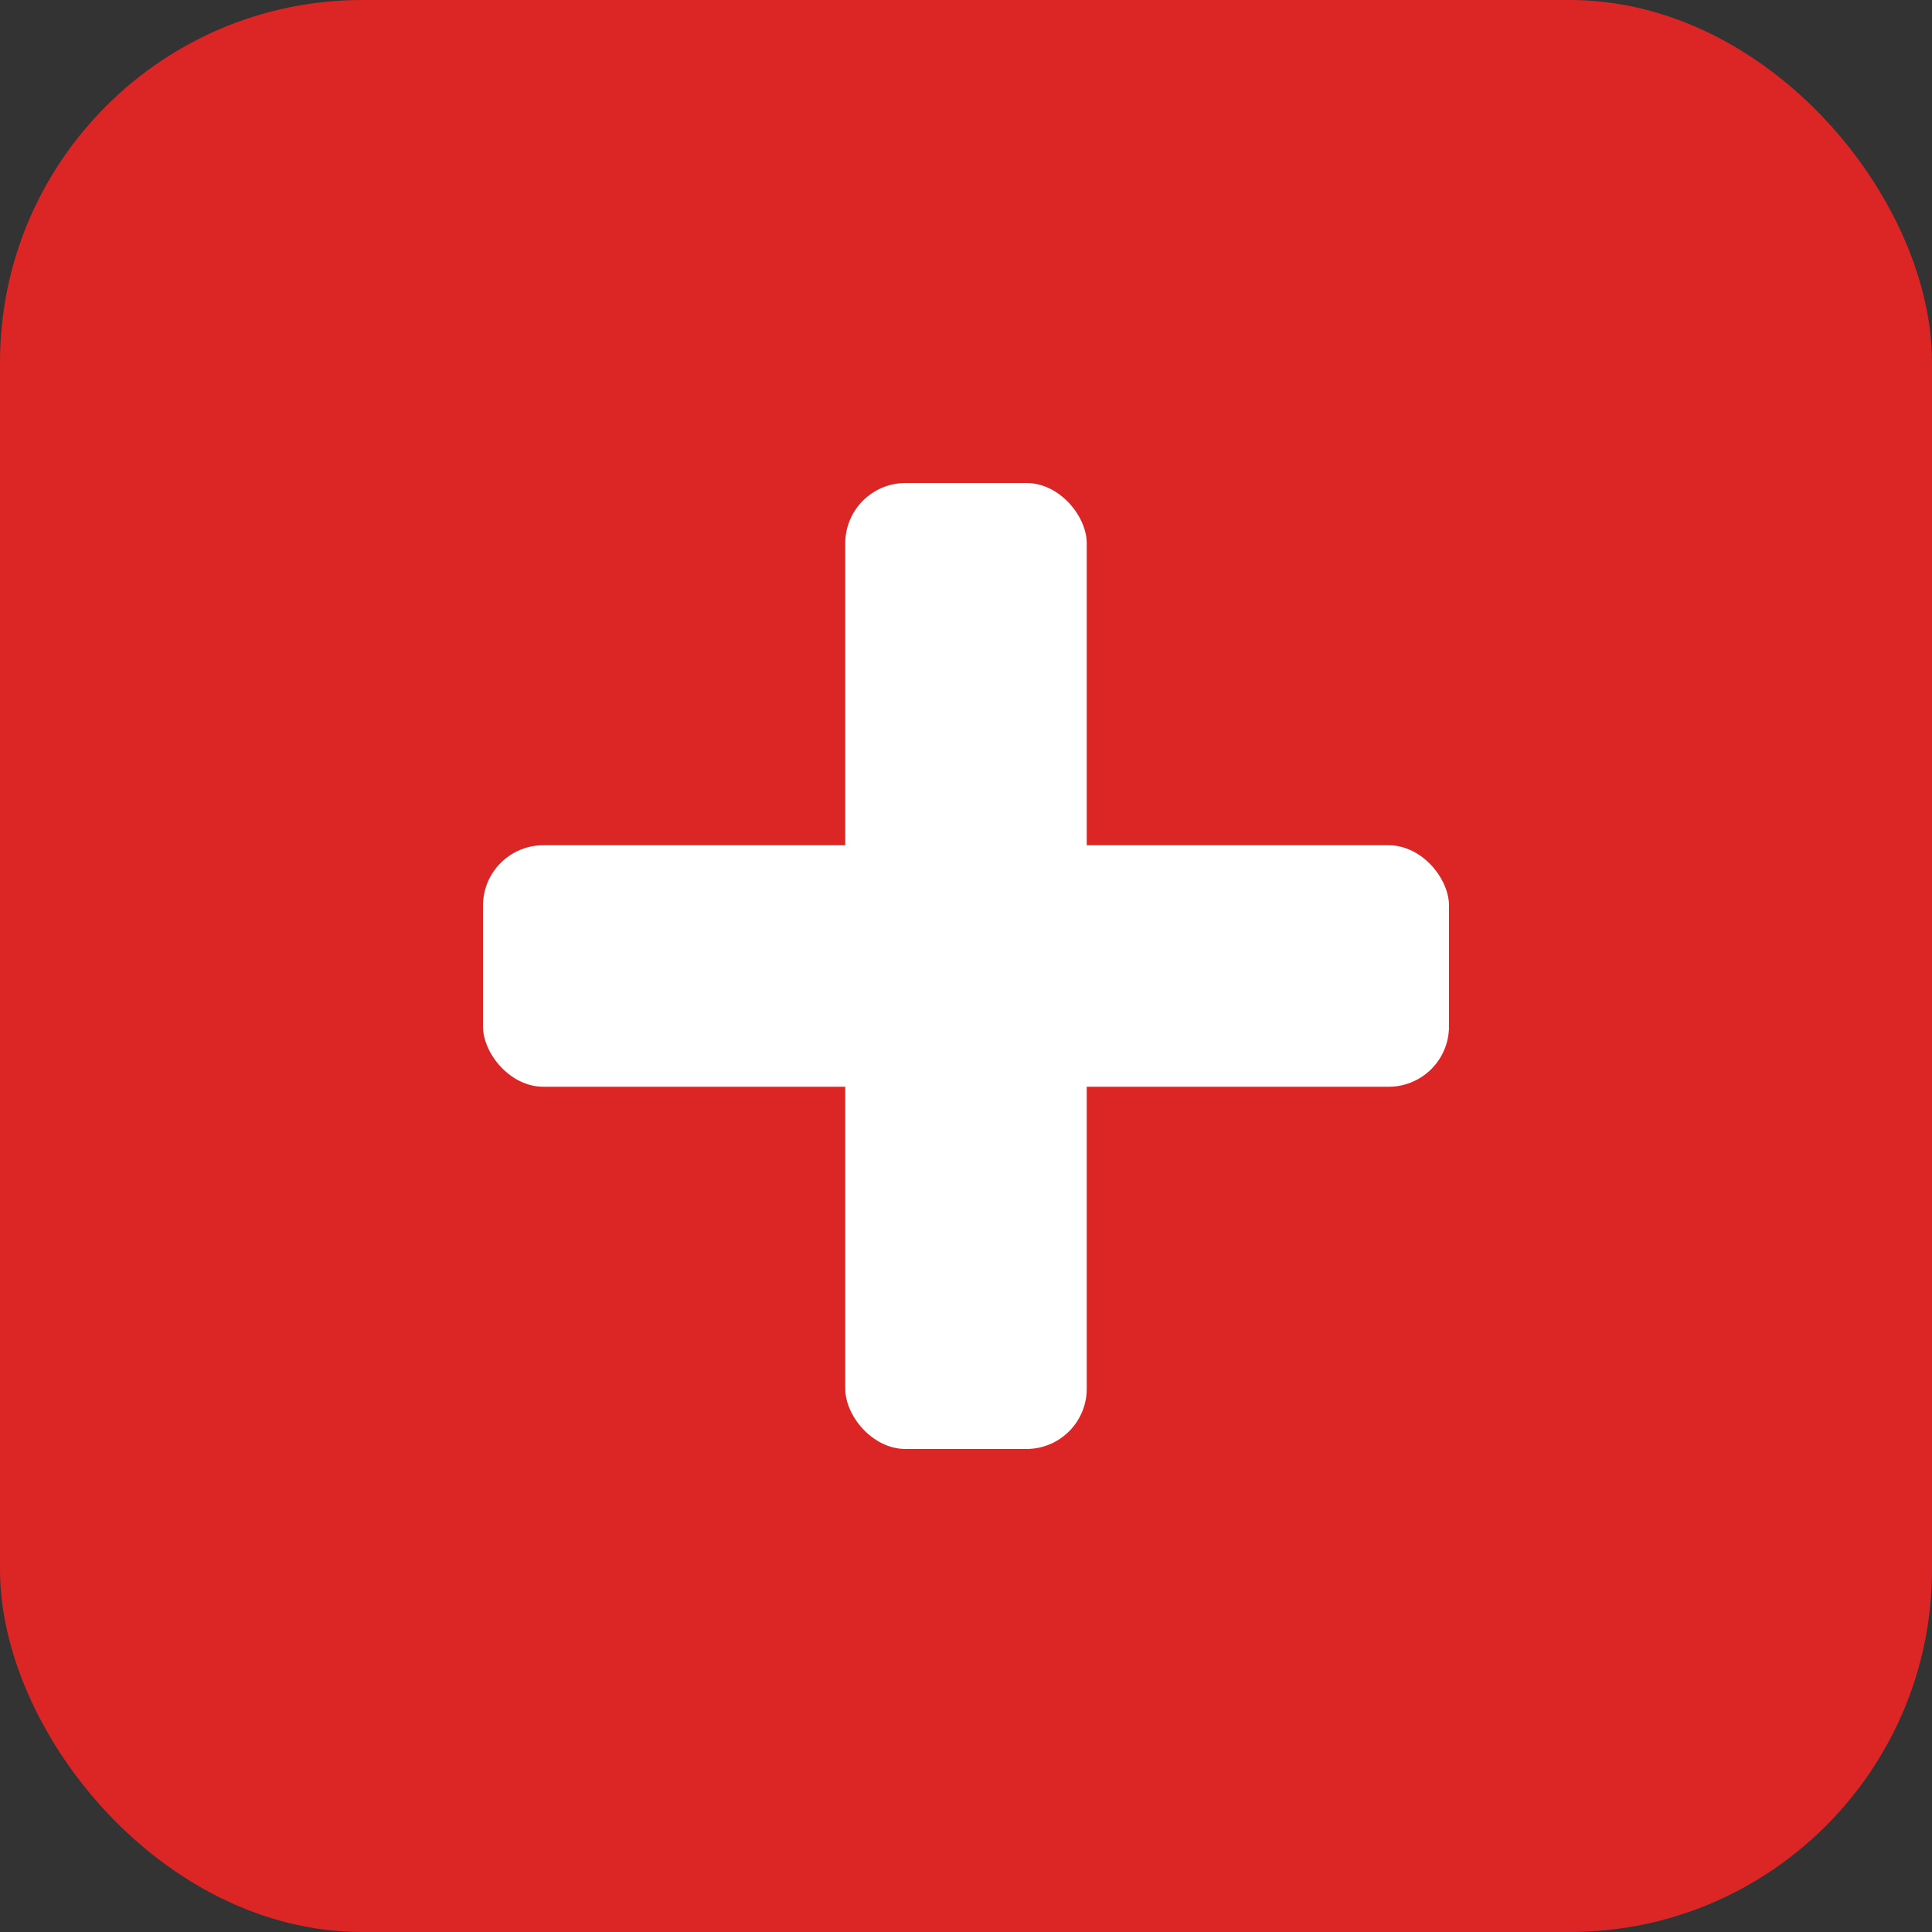 <svg width="64" height="64" xmlns="http://www.w3.org/2000/svg" viewBox="0 0 64 64">
  <rect x="0" y="0" width="64" height="64" fill="#333333" stroke="none"/>
  <!-- Red rounded square background -->
  <rect x="0" y="0" width="64" height="64" rx="12" fill="#DC2626"/>
  <!-- White cross with rounded ends -->
  <g transform="translate(32, 32)">
    <!-- Vertical bar -->
    <rect x="-4" y="-16" width="8" height="32" rx="2" fill="white"/>
    <!-- Horizontal bar -->
    <rect x="-16" y="-4" width="32" height="8" rx="2" fill="white"/>
  </g>
</svg>

